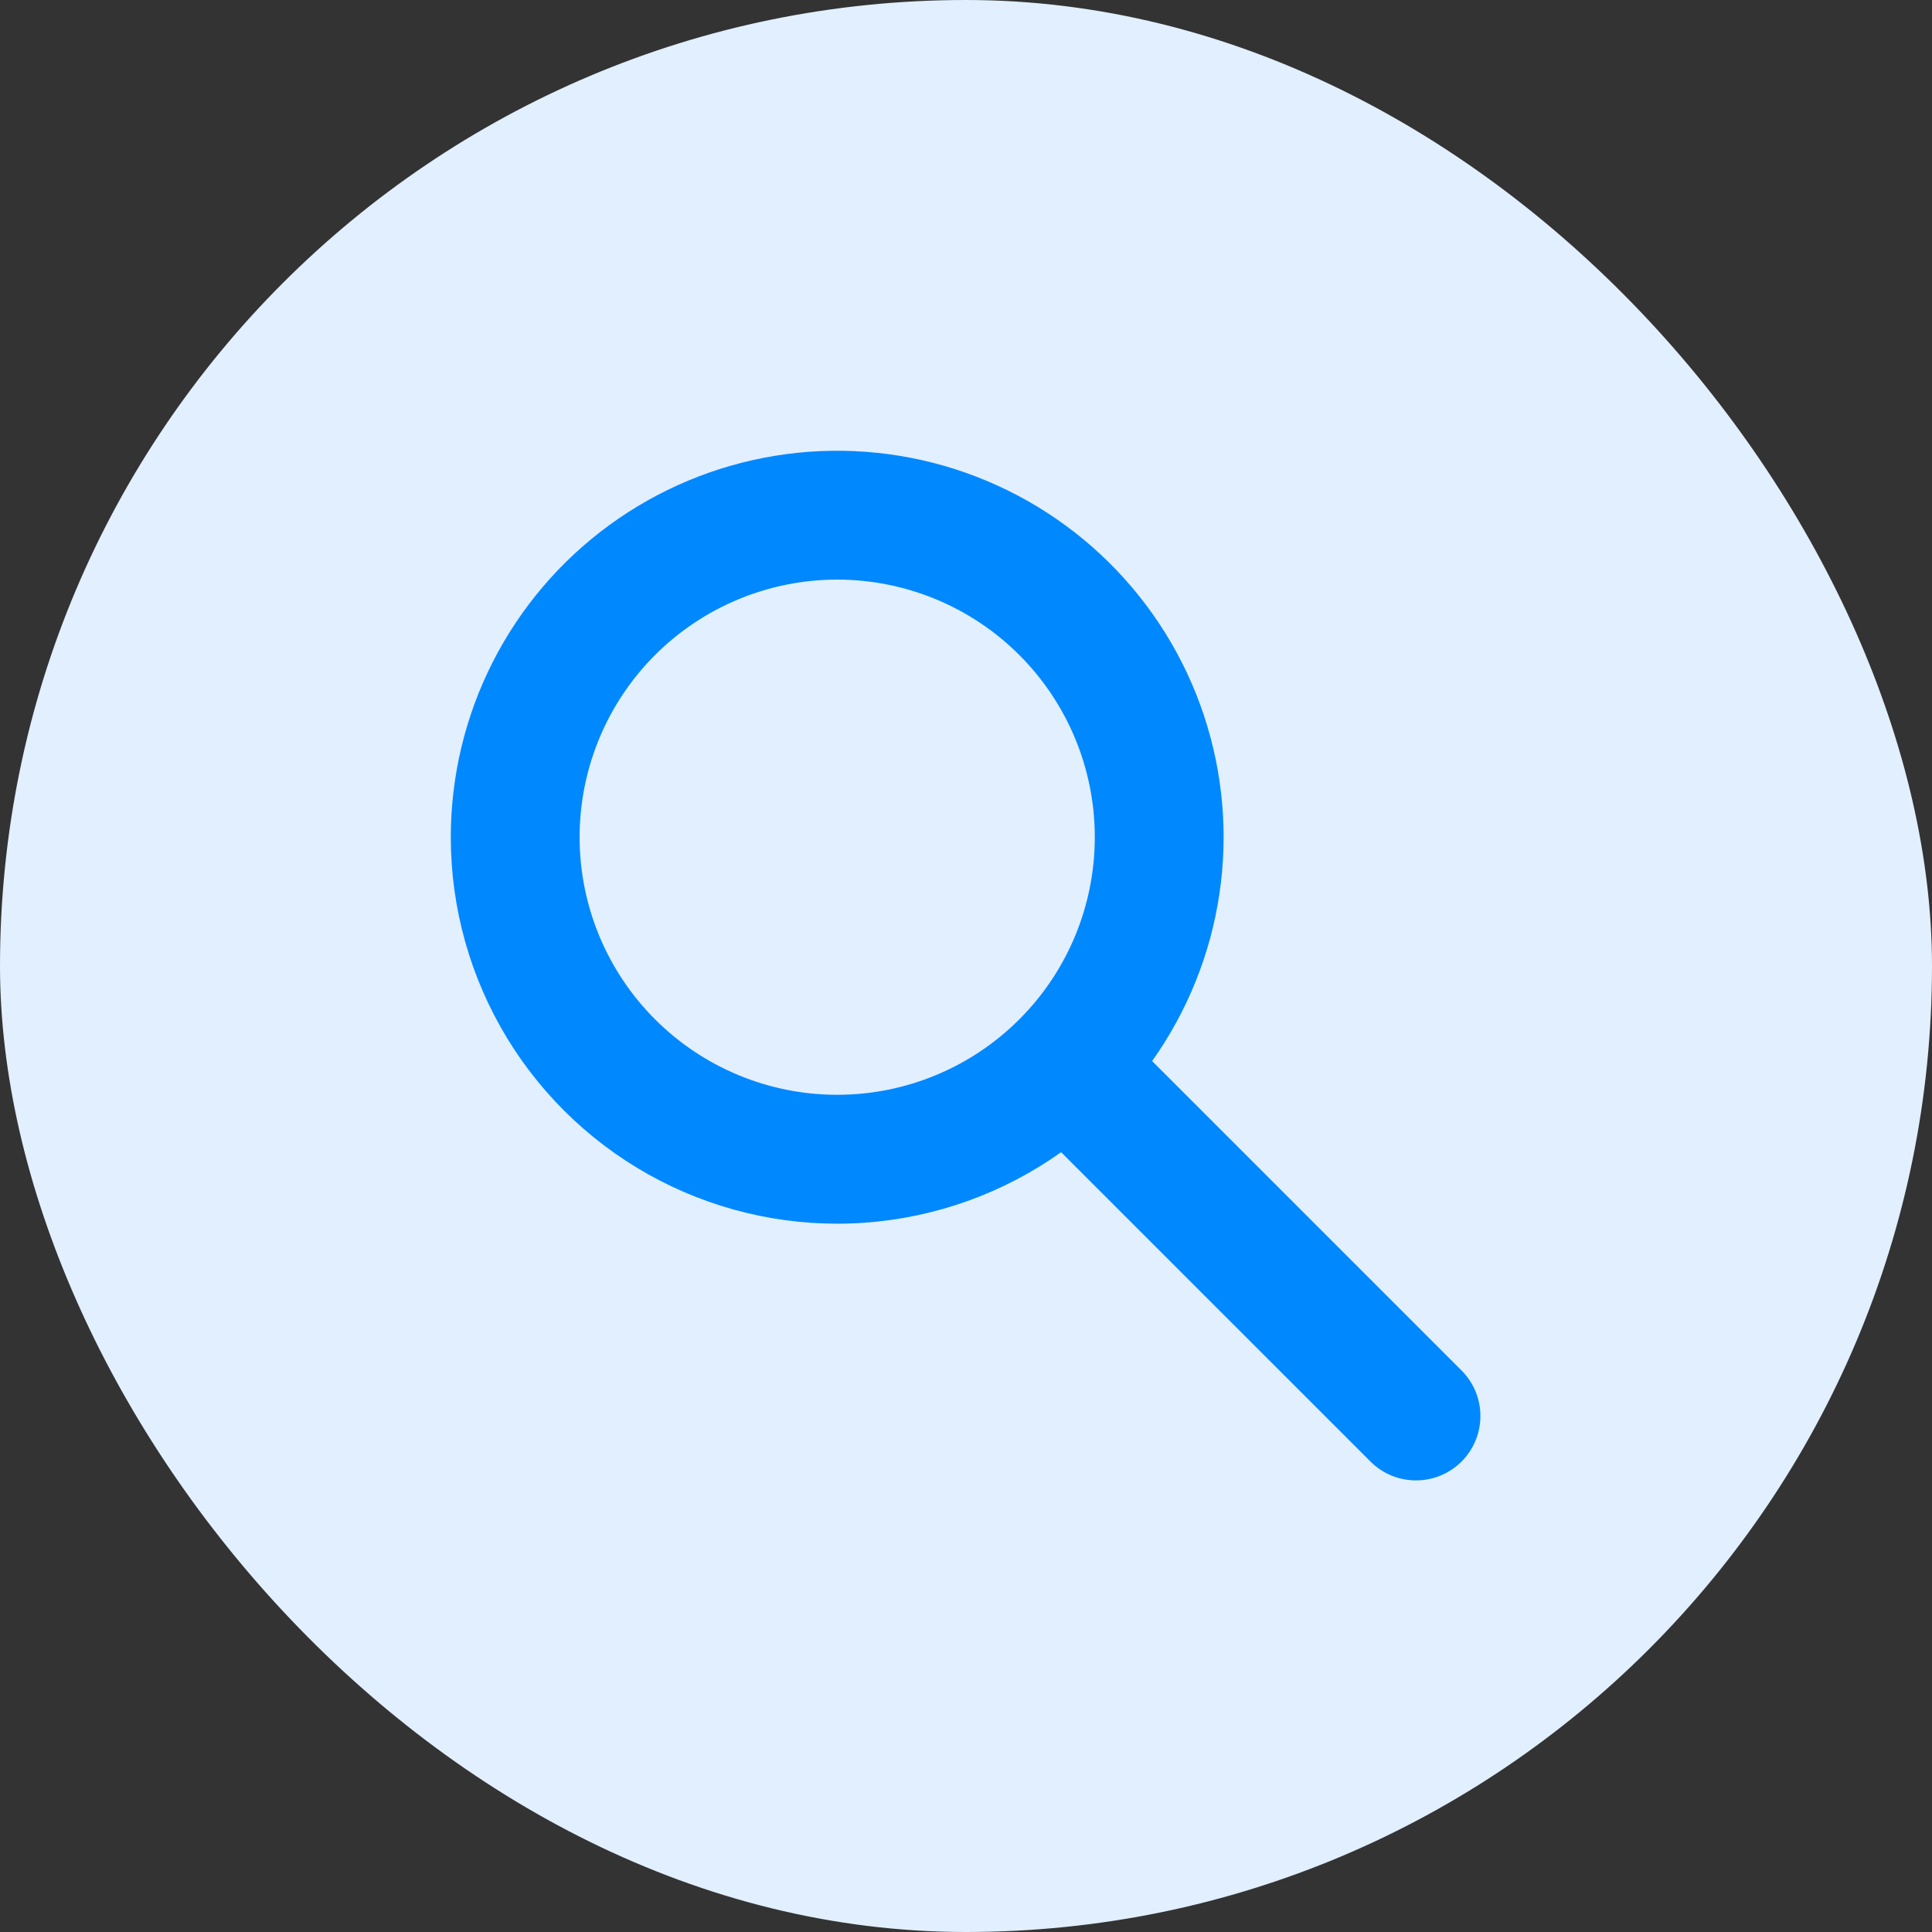 <svg xmlns="http://www.w3.org/2000/svg" width="48" height="48" viewBox="0 0 48 48" fill="none"><rect x="0" y="0" width="48" height="48" fill="#333333" stroke="none"/><rect width="48" height="48" rx="24" fill="#E1EFFE"></rect><path fill-rule="evenodd" clip-rule="evenodd" d="M20.8 14.4C19.103 14.4 17.475 15.074 16.274 16.274C15.074 17.475 14.4 19.103 14.4 20.8C14.4 22.497 15.074 24.125 16.274 25.325C17.475 26.526 19.103 27.2 20.8 27.2C22.497 27.2 24.125 26.526 25.325 25.325C26.526 24.125 27.2 22.497 27.2 20.8C27.2 19.103 26.526 17.475 25.325 16.274C24.125 15.074 22.497 14.4 20.8 14.4ZM11.2 20.8C11.2 19.289 11.556 17.799 12.24 16.452C12.924 15.105 13.917 13.938 15.137 13.047C16.357 12.156 17.77 11.565 19.261 11.323C20.752 11.081 22.28 11.194 23.719 11.653C25.158 12.113 26.469 12.905 27.544 13.967C28.619 15.028 29.429 16.328 29.907 17.762C30.385 19.195 30.518 20.721 30.295 22.215C30.072 23.71 29.499 25.13 28.624 26.362L36.331 34.069C36.623 34.37 36.784 34.775 36.78 35.194C36.777 35.614 36.608 36.015 36.312 36.312C36.015 36.608 35.614 36.777 35.194 36.78C34.775 36.784 34.37 36.623 34.069 36.331L26.363 28.626C24.927 29.647 23.237 30.253 21.479 30.378C19.722 30.503 17.963 30.141 16.397 29.333C14.831 28.524 13.518 27.301 12.601 25.796C11.684 24.291 11.2 22.562 11.2 20.8Z" fill="#0088FF"></path></svg>